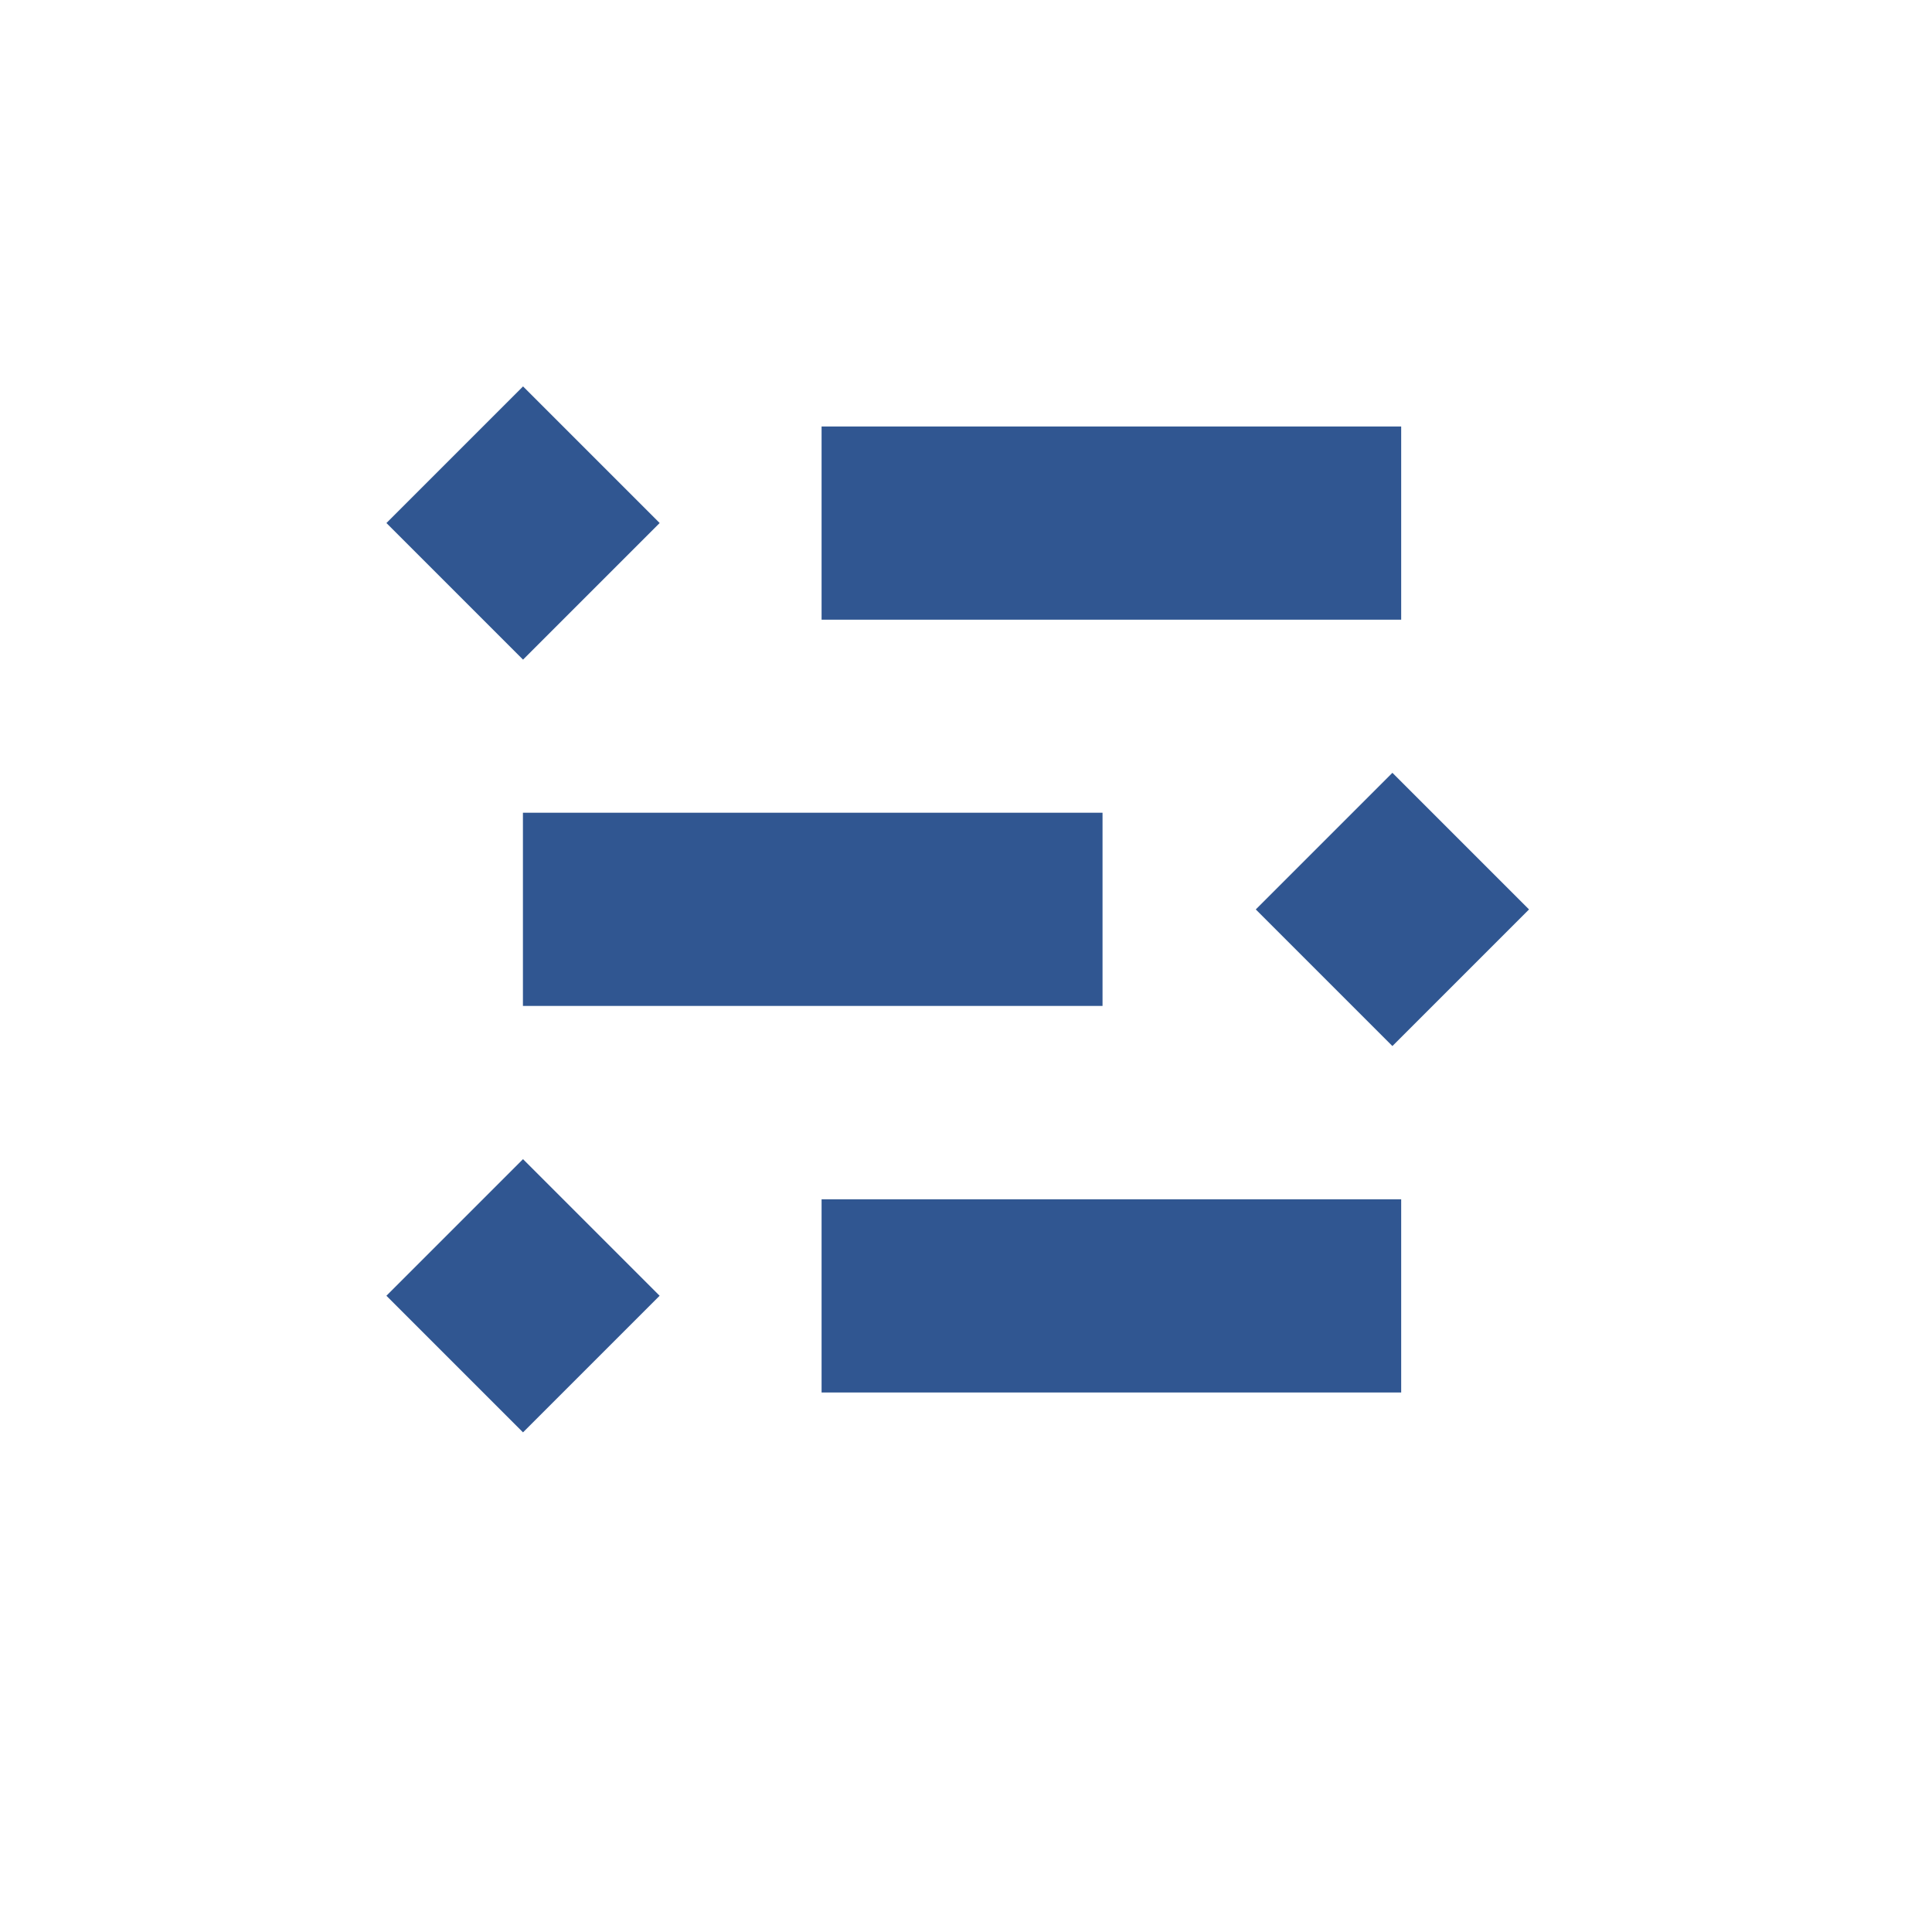 <svg xmlns="http://www.w3.org/2000/svg" width="24" height="24" viewBox="0 0 24 24">
    <path data-name="Rechteck 177" style="fill:none" d="M0 0h24v24H0z"/>
    <g data-name="Gruppe 442">
        <path data-name="Pfad 130" d="M7.2 2.4H0V0h7.2z" transform="rotate(180 8.703 3.849)" style="fill:#305691"/>
        <path data-name="Pfad 132" d="M7.2 2.4H0V0h7.2z" transform="rotate(180 8.703 8.649)" style="fill:#305691"/>
        <path data-name="Pfad 131" d="M7.2 2.4H0V0h7.2z" transform="rotate(180 6.848 6.248)" style="fill:#305691"/>
        <path data-name="Rechteck 178" transform="rotate(-45 10.243 -2.546)" style="fill:#305691" d="M0 0h2.4v2.4H0z"/>
        <path data-name="Rechteck 185" transform="rotate(-45 21.83 2.254)" style="fill:#305691" d="M0 0h2.4v2.4H0z"/>
        <path data-name="Rechteck 181" transform="rotate(-45 21.437 -13.182)" style="fill:#305691" d="M0 0h2.4v2.4H0z"/>
    </g>
</svg>
